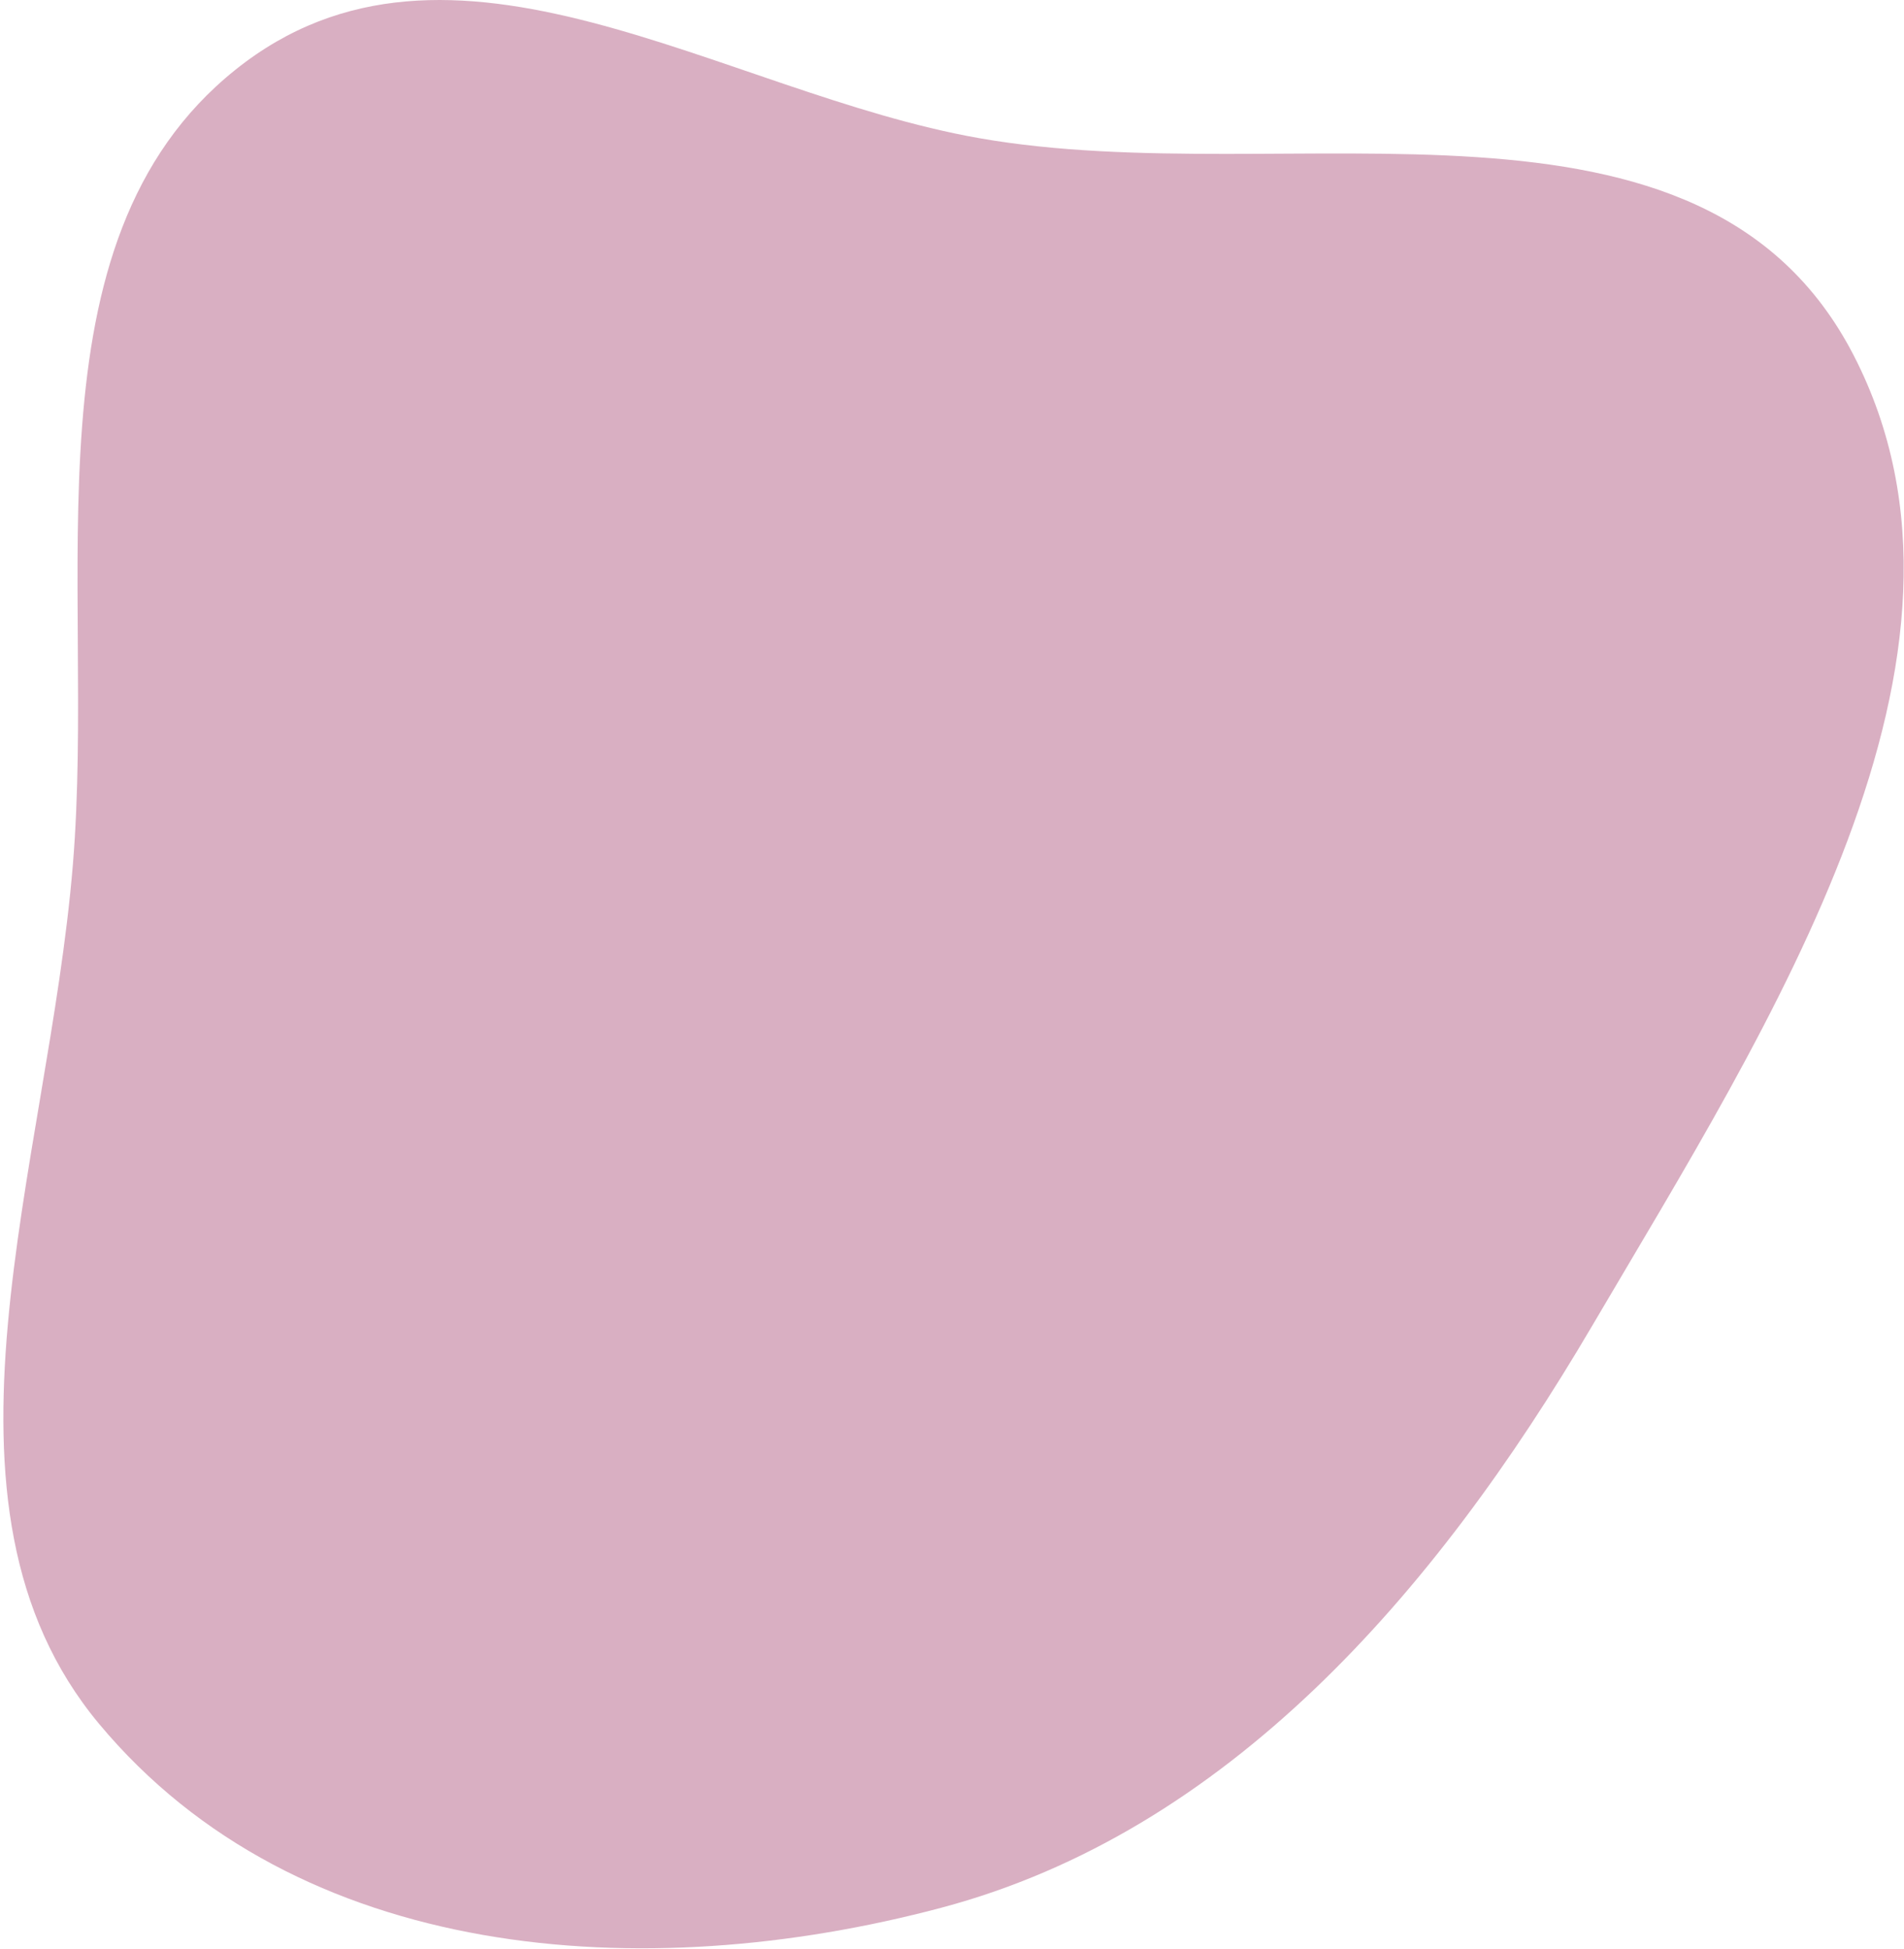 <svg width="295" height="302" viewBox="0 0 295 302" fill="none" xmlns="http://www.w3.org/2000/svg">
<path opacity="0.33" fill-rule="evenodd" clip-rule="evenodd" d="M151.671 21.399C199.924 29.905 263.716 9.531 287.192 55.034C311.26 101.683 274.147 158.673 246.645 205.482C222.134 247.198 189.967 283.826 145.87 295.563C99.69 307.855 46.118 304.027 15.327 267.052C-13.082 232.936 7.437 180.712 11.292 133.953C14.903 90.146 3.115 37.557 36.448 10.831C69.77 -15.886 111.775 14.366 151.671 21.399Z" fill="#8B0F47"/>
</svg>

